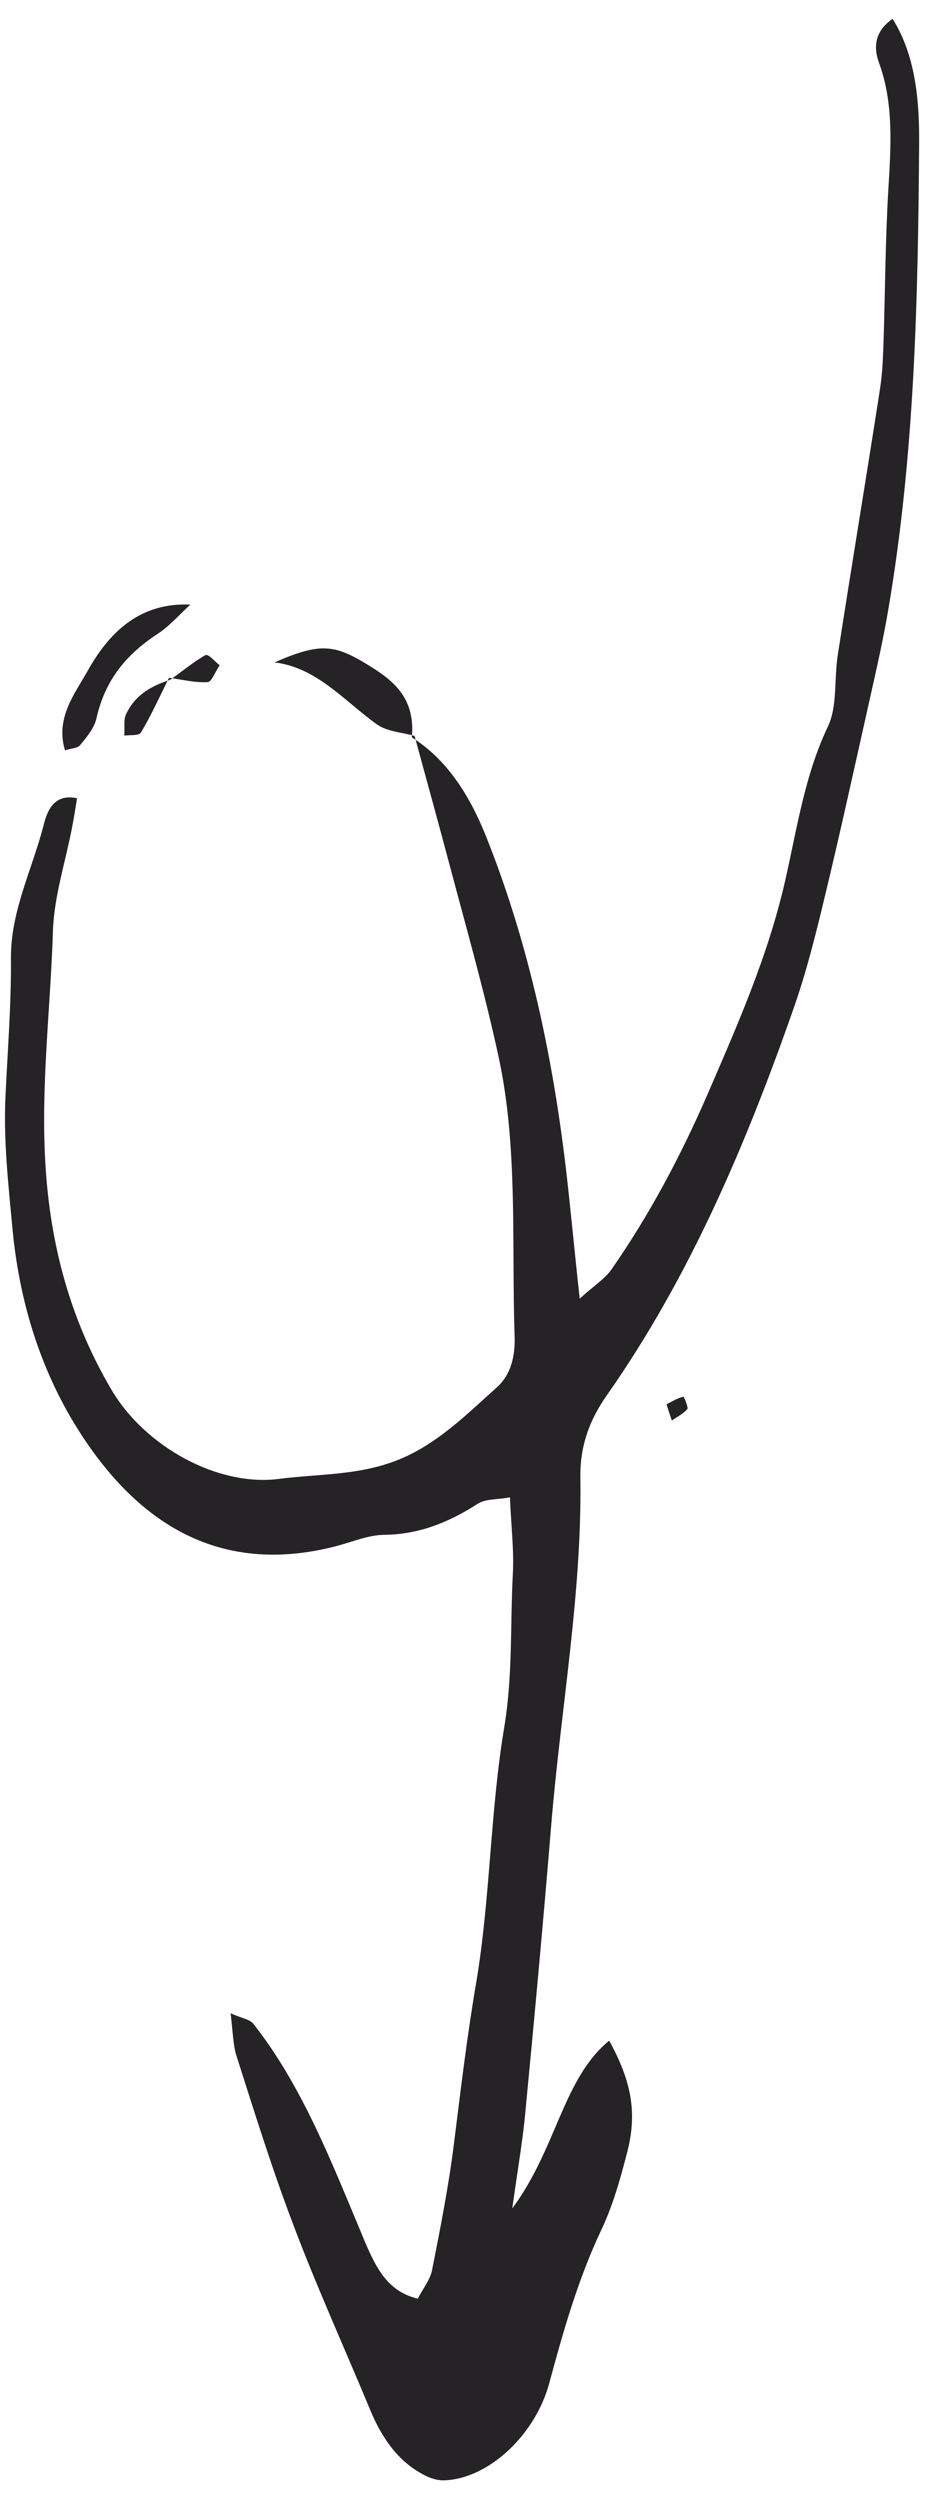<svg xmlns="http://www.w3.org/2000/svg" width="32" height="86" viewBox="0 0 32 86" fill="none"><path d="M14.175 25.369C15.361 26.116 16.131 27.314 16.699 28.709C18.143 32.303 18.989 36.148 19.465 40.138C19.632 41.556 19.761 42.98 19.947 44.675C20.464 44.205 20.812 43.998 21.045 43.663C22.338 41.805 23.416 39.782 24.336 37.666C25.364 35.287 26.411 32.927 27.005 30.347C27.419 28.545 27.677 26.693 28.491 24.984C28.817 24.297 28.698 23.35 28.827 22.532C29.297 19.493 29.802 16.462 30.273 13.423C30.361 12.883 30.381 12.327 30.401 11.771C30.456 10.016 30.463 8.264 30.567 6.506C30.657 5.018 30.752 3.56 30.252 2.18C30.081 1.724 30.027 1.122 30.713 0.648C31.504 1.908 31.64 3.462 31.626 4.982C31.588 10.319 31.472 15.682 30.557 21.018C30.355 22.208 30.071 23.393 29.809 24.583C29.34 26.674 28.882 28.767 28.379 30.85C28.076 32.117 27.758 33.394 27.332 34.619C25.675 39.368 23.716 43.961 20.875 48.007C20.267 48.873 19.951 49.778 19.97 50.845C20.028 54.825 19.295 58.795 18.968 62.773C18.695 66.101 18.388 69.422 18.069 72.74C17.986 73.627 17.834 74.497 17.626 75.972C19.158 73.911 19.361 71.514 20.961 70.201C21.741 71.616 21.934 72.71 21.571 74.078C21.341 74.973 21.082 75.891 20.687 76.72C19.891 78.405 19.385 80.185 18.899 81.985C18.413 83.784 16.798 85.267 15.306 85.326C15.002 85.342 14.695 85.214 14.432 85.053C13.658 84.602 13.134 83.849 12.754 82.942C11.857 80.782 10.891 78.662 10.064 76.46C9.353 74.587 8.753 72.652 8.138 70.729C8.019 70.357 8.014 69.91 7.935 69.259C8.338 69.438 8.584 69.466 8.708 69.61C10.43 71.788 11.453 74.495 12.564 77.136C12.947 78.029 13.35 78.84 14.377 79.076C14.57 78.704 14.806 78.413 14.866 78.097C15.154 76.64 15.444 75.169 15.625 73.701C15.857 71.858 16.071 70.039 16.386 68.2C16.874 65.294 16.865 62.303 17.354 59.398C17.645 57.611 17.555 55.909 17.645 54.162C17.69 53.339 17.589 52.525 17.546 51.509C17.117 51.597 16.72 51.549 16.424 51.74C15.407 52.397 14.367 52.79 13.224 52.8C12.682 52.805 12.135 53.038 11.585 53.185C8.044 54.109 5.257 52.85 3.108 49.812C1.575 47.648 0.686 45.087 0.423 42.21C0.289 40.756 0.123 39.281 0.184 37.815C0.257 36.193 0.39 34.571 0.376 32.959C0.369 31.319 1.117 29.896 1.503 28.375C1.64 27.831 1.894 27.301 2.65 27.46C2.601 27.78 2.548 28.112 2.484 28.443C2.26 29.627 1.866 30.815 1.823 31.998C1.741 34.652 1.404 37.319 1.559 39.985C1.724 42.926 2.47 45.483 3.825 47.792C4.981 49.768 7.498 51.152 9.605 50.875C11.165 50.674 12.725 50.788 14.275 49.952C15.344 49.379 16.201 48.527 17.095 47.727C17.593 47.281 17.733 46.623 17.706 45.956C17.601 42.756 17.827 39.474 17.159 36.374C16.671 34.106 16.031 31.875 15.439 29.641C15.053 28.187 14.652 26.744 14.262 25.303L14.175 25.369Z" fill="#262326"></path><path d="M14.259 25.317C13.82 25.187 13.33 25.175 12.968 24.919C11.844 24.114 10.906 22.965 9.445 22.787C11.047 22.092 11.513 22.156 12.753 22.93C13.594 23.454 14.295 24.061 14.171 25.383C14.175 25.369 14.259 25.317 14.259 25.317Z" fill="#262326"></path><path d="M6.55 20.799C6.185 21.131 5.856 21.515 5.458 21.783C4.413 22.462 3.624 23.33 3.316 24.725C3.24 25.052 2.976 25.365 2.759 25.631C2.673 25.741 2.47 25.738 2.236 25.813C1.903 24.702 2.558 23.89 3.025 23.063C3.822 21.637 4.909 20.723 6.55 20.799Z" fill="#262326"></path><path d="M5.815 23.317C5.501 23.949 5.207 24.6 4.854 25.194C4.777 25.32 4.474 25.279 4.276 25.305C4.298 25.052 4.244 24.766 4.336 24.572C4.666 23.871 5.247 23.588 5.859 23.384L5.815 23.317Z" fill="#262326"></path><path d="M5.859 23.384C6.26 23.103 6.648 22.776 7.063 22.54C7.173 22.479 7.385 22.758 7.56 22.885C7.419 23.082 7.285 23.454 7.15 23.466C6.7 23.491 6.269 23.378 5.815 23.317L5.859 23.384Z" fill="#262326"></path><path d="M23.117 48.868C23.03 48.618 22.982 48.463 22.933 48.308C23.121 48.222 23.307 48.092 23.509 48.052C23.546 48.047 23.687 48.424 23.652 48.473C23.505 48.641 23.303 48.738 23.117 48.868Z" fill="#262326"></path></svg>